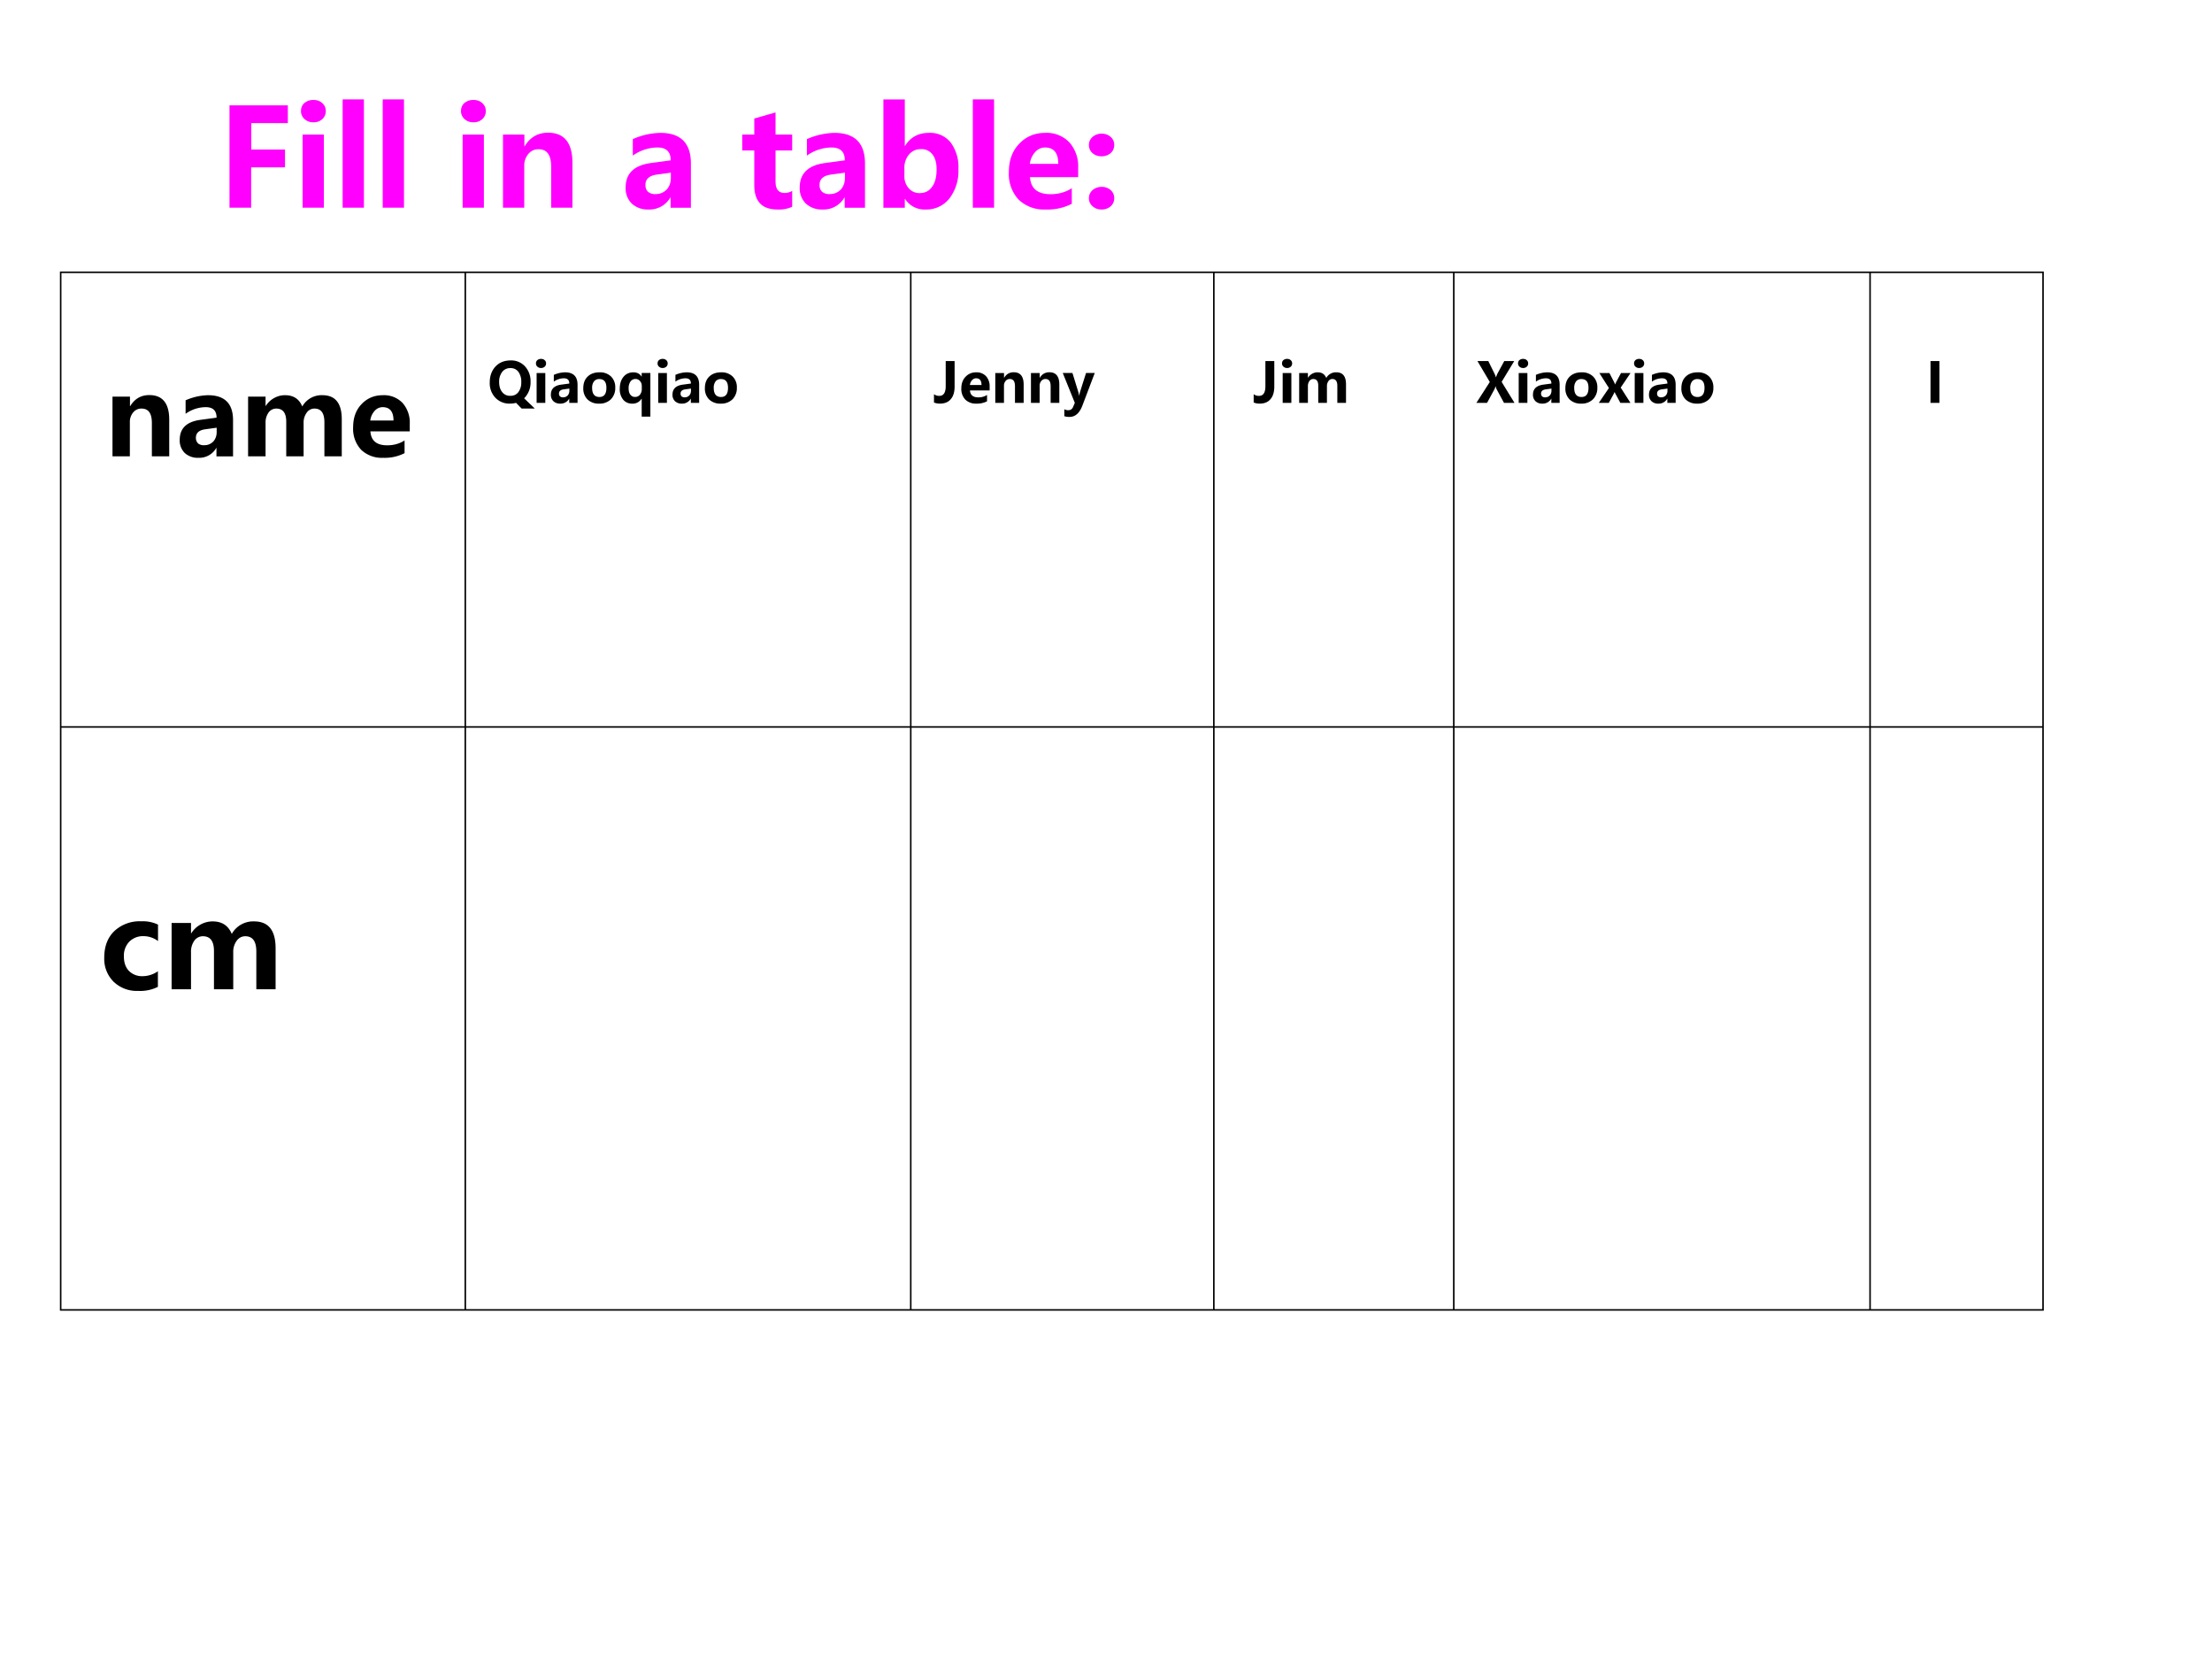 <svg xmlns="http://www.w3.org/2000/svg" xmlns:xlink="http://www.w3.org/1999/xlink" width="960" height="720" viewBox="0 0 720 540"><rect x="0" y="0" width="720" height="540" fill="#333333" stroke="none"/><g data-name="P"><clipPath id="a"><path fill-rule="evenodd" d="M0 540h720V0H0Z"/></clipPath><g clip-path="url(#a)"><path fill="#fff" fill-rule="evenodd" d="M0 540h720V0H0Z"/></g></g><g fill="none" stroke="#000" stroke-linejoin="round" stroke-width=".5" data-name="P"><path d="M151.45 88.38v338.25M296.45 88.38v338.25M395.1 88.38v338.25M473.2 88.38v338.25M608.7 88.38v338.25M19.5 236.62h645.75M19.75 88.38v338.25M665 88.38v338.25M19.5 88.63h645.75M19.5 426.38h645.75"/></g><g data-name="P"><clipPath id="b"><path fill-rule="evenodd" d="M19.8 351.48h131.64V0H19.8Z"/></clipPath><g clip-path="url(#b)"><symbol id="c"><path d="M-2147483500-2147483500Z"/></symbol><use xlink:href="#c" transform="matrix(18 0 0 -18 38654700000 -38654700000)"/><use xlink:href="#c" transform="matrix(18 0 0 -18 38654700000 -38654700000)"/><use xlink:href="#c" transform="matrix(18 0 0 -18 38654700000 -38654700000)"/><use xlink:href="#c" transform="matrix(18 0 0 -18 38654700000 -38654700000)"/><use xlink:href="#c" transform="matrix(18 0 0 -18 38654700000 -38654700000)"/><use xlink:href="#c" transform="matrix(18 0 0 -18 38654700000 -38654700000)"/><use xlink:href="#c" transform="matrix(18 0 0 -18 38654700000 -38654700000)"/></g><use xlink:href="#c" transform="matrix(18 0 0 -18 38654700000 -38654700000)"/></g><g data-name="P"><clipPath id="d"><path fill-rule="evenodd" d="M19.8 351.48h131.64V0H19.8Z"/></clipPath><g clip-path="url(#d)"><use xlink:href="#c" transform="matrix(24 0 0 -24 51539605000 -51539605000)"/></g></g><g data-name="P"><clipPath id="e"><path fill-rule="evenodd" d="M19.8 351.48h131.64V0H19.8Z"/></clipPath><g clip-path="url(#e)"><symbol id="f"><path d="M.513 0H.356v.301C.356.39.325.432.262.432A.094.094 0 0 1 .187.397a.132.132 0 0 1-.03-.089V0H0v.54h.158V.454H.16c.04.066.097.1.173.1.12 0 .18-.075.18-.223V0Z"/></symbol><symbol id="g"><path d="M.053.52a.533.533 0 0 0 .203.046C.406.566.482.491.482.34V.013h-.15v.079H.332A.177.177 0 0 0 .169 0a.173.173 0 0 0-.123.043.157.157 0 0 0-.046.12c0 .103.062.163.185.18l.148.02c0 .063-.032.095-.098.095a.316.316 0 0 1-.182-.06v.123M.231.258C.174.25.146.225.146.18c0-.02.007-.037.02-.05A.082.082 0 0 1 .224.114c.032 0 .058.012.08.034.02.023.03.052.03.085v.039L.231.258Z"/></symbol><symbol id="h"><path d="M.847 0H.69v.308C.69.391.66.432.6.432A.084.084 0 0 1 .53.395.15.15 0 0 1 .502.303V0H.345v.312c0 .08-.03.12-.09.12a.085.085 0 0 1-.07-.036.156.156 0 0 1-.027-.095V0H0v.54h.158V.456H.16c.019.03.044.054.075.071a.201.201 0 0 0 .098.026C.41.553.461.52.49.451a.2.2 0 0 0 .182.102C.788.553.847.481.847.335V0Z"/></symbol><symbol id="i"><path d="M.512.239H.156C.162.155.212.113.308.113c.06 0 .112.015.157.044V.042A.393.393 0 0 0 .272 0a.27.27 0 0 0-.2.073A.277.277 0 0 0 0 .275c0 .087.025.157.076.21.051.054.115.081.192.081a.232.232 0 0 0 .179-.07.268.268 0 0 0 .065-.19V.239M.365.337c0 .081-.033.121-.098.121A.096.096 0 0 1 .195.425a.157.157 0 0 1-.04-.088h.21Z"/></symbol><use xlink:href="#f" transform="matrix(36 0 0 -36 36.616 148.54)"/><use xlink:href="#g" transform="matrix(36 0 0 -36 58.503 149.015)"/><use xlink:href="#h" transform="matrix(36 0 0 -36 80.752 148.54)"/><use xlink:href="#i" transform="matrix(36 0 0 -36 114.944 149.015)"/></g></g><g data-name="P"><clipPath id="j"><path fill-rule="evenodd" d="M19.8 351.48h131.64V0H19.8Z"/></clipPath><g clip-path="url(#j)"><use xlink:href="#c" transform="matrix(36 0 0 -36 77309400000 -77309400000)"/></g></g><g data-name="P"><clipPath id="k"><path fill-rule="evenodd" d="M151.44 351.48H296.4V0H151.44Z"/></clipPath><g clip-path="url(#k)"><use xlink:href="#c" transform="matrix(18 0 0 -18 38654700000 -38654700000)"/><use xlink:href="#c" transform="matrix(18 0 0 -18 38654700000 -38654700000)"/><use xlink:href="#c" transform="matrix(18 0 0 -18 38654700000 -38654700000)"/></g><use xlink:href="#c" transform="matrix(18 0 0 -18 38654700000 -38654700000)"/></g><g data-name="P"><clipPath id="l"><path fill-rule="evenodd" d="M151.44 351.48H296.4V0H151.44Z"/></clipPath><g clip-path="url(#l)"><symbol id="m"><path d="M0 .47C0 .59.035.685.104.76.173.833.264.87.378.87a.336.336 0 0 0 .26-.108.394.394 0 0 0 .1-.277.404.404 0 0 0-.116-.3L.814 0H.576l-.1.103a.42.42 0 0 0-.11-.014.349.349 0 0 0-.264.106A.383.383 0 0 0 0 .47M.17.48c0-.074.017-.134.053-.18a.174.174 0 0 1 .146-.07C.432.229.48.25.516.295A.285.285 0 0 1 .57.476a.304.304 0 0 1-.051.187.17.17 0 0 1-.145.068.179.179 0 0 1-.15-.07A.29.29 0 0 1 .17.48Z"/></symbol><symbol id="n"><path d="M0 .714c0 .024.008.044.025.059.018.015.04.023.066.023.028 0 .05-.008.067-.024A.075.075 0 0 0 .183.714a.078.078 0 0 0-.026-.06.094.094 0 0 0-.066-.023.093.093 0 0 0-.065.024.077.077 0 0 0-.026.06M.012 0v.54h.157V0H.012Z"/></symbol><symbol id="o"><path d="M0 .28c0 .09.027.16.08.21.053.051.125.076.214.076A.283.283 0 0 0 .501.491.268.268 0 0 0 .578.29.286.286 0 0 0 .5.079.288.288 0 0 0 .287 0a.288.288 0 0 0-.21.075A.275.275 0 0 0 0 .281m.16.002C.16.175.204.12.292.12c.084 0 .126.055.126.166 0 .106-.043.158-.127.158A.118.118 0 0 1 .194.403.187.187 0 0 1 .16.283Z"/></symbol><symbol id="p"><path d="M.553 0H.396v.325H.394a.186.186 0 0 0-.168-.09.207.207 0 0 0-.164.071.295.295 0 0 0-.062.2c0 .09.023.161.068.215.045.054.105.08.178.08.066 0 .116-.025.148-.077h.002V.79h.157V0M.398.552c0 .036-.01.066-.032.091a.103.103 0 0 1-.082.038.108.108 0 0 1-.09-.045A.206.206 0 0 1 .16.51C.16.46.17.424.192.396a.104.104 0 0 1 .084-.04c.037 0 .067.014.089.041a.165.165 0 0 1 .033.108v.047Z"/></symbol><use xlink:href="#m" transform="matrix(18 0 0 -18 159.41 132.977)"/><use xlink:href="#n" transform="matrix(18 0 0 -18 174.451 131.14)"/><use xlink:href="#g" transform="matrix(18 0 0 -18 179.313 131.377)"/><use xlink:href="#o" transform="matrix(18 0 0 -18 189.858 131.377)"/><use xlink:href="#p" transform="matrix(18 0 0 -18 201.738 135.614)"/><use xlink:href="#n" transform="matrix(18 0 0 -18 214.033 131.14)"/><use xlink:href="#g" transform="matrix(18 0 0 -18 218.895 131.377)"/><use xlink:href="#o" transform="matrix(18 0 0 -18 229.44 131.377)"/></g><clipPath id="q"><path fill-rule="evenodd" d="M151.44 351.48H296.4V0H151.44Z"/></clipPath><g clip-path="url(#q)"><use xlink:href="#c" transform="matrix(18 0 0 -18 38654700000 -38654700000)"/></g><use xlink:href="#c" transform="matrix(18 0 0 -18 38654700000 -38654700000)"/></g><g data-name="P"><clipPath id="r"><path fill-rule="evenodd" d="M296.4 265.08h98.64V0H296.4Z"/></clipPath><g clip-path="url(#r)"><use xlink:href="#c" transform="matrix(18 0 0 -18 38654700000 -38654700000)"/><use xlink:href="#c" transform="matrix(18 0 0 -18 38654700000 -38654700000)"/><use xlink:href="#c" transform="matrix(18 0 0 -18 38654700000 -38654700000)"/><use xlink:href="#c" transform="matrix(18 0 0 -18 38654700000 -38654700000)"/><use xlink:href="#c" transform="matrix(18 0 0 -18 38654700000 -38654700000)"/></g><use xlink:href="#c" transform="matrix(18 0 0 -18 38654700000 -38654700000)"/></g><g data-name="P"><clipPath id="s"><path fill-rule="evenodd" d="M296.4 265.08h98.64V0H296.4Z"/></clipPath><g clip-path="url(#s)"><symbol id="t"><path d="M.373.31C.373.21.35.133.303.08.259.027.193 0 .107 0A.283.283 0 0 0 0 .02V.17A.155.155 0 0 1 .096.14c.077 0 .116.058.116.176V.77h.161V.31Z"/></symbol><symbol id="u"><path d="M.578.793.355.205C.303.068.225 0 .123 0a.279.279 0 0 0-.095.013v.126a.139.139 0 0 1 .07-.018c.043 0 .073.02.09.063l.03.07L0 .794h.175L.28.454A.367.367 0 0 0 .294.386h.003C.3.403.305.426.313.454l.108.34h.157Z"/></symbol><use xlink:href="#t" transform="matrix(18 0 0 -18 304.008 131.377)"/><use xlink:href="#i" transform="matrix(18 0 0 -18 312.908 131.377)"/><use xlink:href="#f" transform="matrix(18 0 0 -18 323.964 131.14)"/><use xlink:href="#f" transform="matrix(18 0 0 -18 335.574 131.14)"/><use xlink:href="#u" transform="matrix(18 0 0 -18 345.928 135.702)"/></g><use xlink:href="#c" transform="matrix(18 0 0 -18 38654700000 -38654700000)"/></g><g data-name="P"><clipPath id="v"><path fill-rule="evenodd" d="M395.04 265.08h78.12V0h-78.12Z"/></clipPath><g clip-path="url(#v)"><use xlink:href="#c" transform="matrix(18 0 0 -18 38654700000 -38654700000)"/><use xlink:href="#c" transform="matrix(18 0 0 -18 38654700000 -38654700000)"/><use xlink:href="#c" transform="matrix(18 0 0 -18 38654700000 -38654700000)"/></g><use xlink:href="#c" transform="matrix(18 0 0 -18 38654700000 -38654700000)"/></g><g data-name="P"><clipPath id="w"><path fill-rule="evenodd" d="M395.04 265.08h78.12V0h-78.12Z"/></clipPath><g clip-path="url(#w)"><use xlink:href="#c" transform="matrix(18 0 0 -18 38654700000 -38654700000)"/></g><use xlink:href="#t" transform="matrix(18 0 0 -18 408.068 131.377)"/><use xlink:href="#n" transform="matrix(18 0 0 -18 417.293 131.14)"/><use xlink:href="#h" transform="matrix(18 0 0 -18 422.876 131.14)"/><use xlink:href="#c" transform="matrix(18 0 0 -18 38654700000 -38654700000)"/></g><g data-name="P"><clipPath id="x"><path fill-rule="evenodd" d="M473.16 265.08h135.48V0H473.16Z"/></clipPath><g clip-path="url(#x)"><use xlink:href="#c" transform="matrix(18 0 0 -18 38654700000 -38654700000)"/><use xlink:href="#c" transform="matrix(18 0 0 -18 38654700000 -38654700000)"/><use xlink:href="#c" transform="matrix(18 0 0 -18 38654700000 -38654700000)"/></g><use xlink:href="#c" transform="matrix(18 0 0 -18 38654700000 -38654700000)"/></g><g data-name="P"><clipPath id="y"><path fill-rule="evenodd" d="M473.16 265.08h135.48V0H473.16Z"/></clipPath><g clip-path="url(#y)"><symbol id="z"><path d="M.69 0H.5L.364.251a.214.214 0 0 0-.015.05H.347A.341.341 0 0 0 .329.25L.193 0H0l.243.378L.02.756h.196L.33.525A.39.39 0 0 0 .354.462h.001A.84.84 0 0 0 .38.527l.125.23h.18L.457.38.69 0Z"/></symbol><symbol id="A"><path d="M.574.54.396.277.573 0H.39L.31.149a.388.388 0 0 0-.024.048H.285A.337.337 0 0 0 .263.15L.181 0H0l.183.269L.01.54h.182l.08-.155a.447.447 0 0 0 .022-.05h.002c.004.011.011.028.023.05L.402.54h.172Z"/></symbol><use xlink:href="#z" transform="matrix(18 0 0 -18 480.55 131.14)"/><use xlink:href="#n" transform="matrix(18 0 0 -18 494.117 131.14)"/><use xlink:href="#g" transform="matrix(18 0 0 -18 498.98 131.377)"/><use xlink:href="#o" transform="matrix(18 0 0 -18 509.524 131.377)"/><use xlink:href="#A" transform="matrix(18 0 0 -18 520.402 131.14)"/><use xlink:href="#n" transform="matrix(18 0 0 -18 531.881 131.14)"/><use xlink:href="#g" transform="matrix(18 0 0 -18 536.743 131.377)"/><use xlink:href="#o" transform="matrix(18 0 0 -18 547.288 131.377)"/></g><use xlink:href="#c" transform="matrix(18 0 0 -18 38654700000 -38654700000)"/></g><g data-name="P"><clipPath id="B"><path fill-rule="evenodd" d="M608.64 265.08h56.4V0h-56.4Z"/></clipPath><g clip-path="url(#B)"><use xlink:href="#c" transform="matrix(18 0 0 -18 38654700000 -38654700000)"/><use xlink:href="#c" transform="matrix(18 0 0 -18 38654700000 -38654700000)"/><use xlink:href="#c" transform="matrix(18 0 0 -18 38654700000 -38654700000)"/></g><use xlink:href="#c" transform="matrix(18 0 0 -18 38654700000 -38654700000)"/></g><g data-name="P"><clipPath id="C"><path fill-rule="evenodd" d="M608.64 265.08h56.4V0h-56.4Z"/></clipPath><g clip-path="url(#C)"><use xlink:href="#c" transform="matrix(18 0 0 -18 38654700000 -38654700000)"/><use xlink:href="#c" transform="matrix(18 0 0 -18 38654700000 -38654700000)"/></g><symbol id="D"><path d="M.161.756V0H0v.756h.161Z"/></symbol><use xlink:href="#D" transform="matrix(18 0 0 -18 628.374 131.14)"/><use xlink:href="#c" transform="matrix(18 0 0 -18 38654700000 -38654700000)"/></g><g data-name="P"><clipPath id="E"><path fill-rule="evenodd" d="M19.8 540h131.64V0H19.8Z"/></clipPath><g clip-path="url(#E)"><use xlink:href="#c" transform="matrix(18 0 0 -18 38654700000 -38654700000)"/><use xlink:href="#c" transform="matrix(18 0 0 -18 38654700000 -38654700000)"/></g><use xlink:href="#c" transform="matrix(18 0 0 -18 38654700000 -38654700000)"/></g><g data-name="P"><clipPath id="F"><path fill-rule="evenodd" d="M19.8 540h131.64V0H19.8Z"/></clipPath><g clip-path="url(#F)"><use xlink:href="#c" transform="matrix(18 0 0 -18 38654700000 -38654700000)"/></g></g><g data-name="P"><clipPath id="G"><path fill-rule="evenodd" d="M19.8 540h131.64V0H19.8Z"/></clipPath><g clip-path="url(#G)"><use xlink:href="#c" transform="matrix(18 0 0 -18 38654700000 -38654700000)"/></g></g><g data-name="P"><clipPath id="H"><path fill-rule="evenodd" d="M19.8 540h131.64V0H19.8Z"/></clipPath><g clip-path="url(#H)"><symbol id="I"><path d="M.437.033A.322.322 0 0 0 .276 0a.272.272 0 0 0-.2.075A.262.262 0 0 0 0 .27c0 .092.027.164.082.217a.3.3 0 0 0 .219.08A.285.285 0 0 0 .438.54V.406a.196.196 0 0 1-.119.04A.157.157 0 0 1 .203.4.164.164 0 0 1 .16.281C.16.23.174.192.2.164A.15.15 0 0 1 .314.12a.22.22 0 0 1 .123.04V.033Z"/></symbol><use xlink:href="#I" transform="matrix(39.96 0 0 -39.96 33.932 322.537)"/><use xlink:href="#h" transform="matrix(39.96 0 0 -39.96 55.86 322.01)"/></g></g><use xlink:href="#c" data-name="P" transform="matrix(39.96 0 0 -39.96 85813440000 -85813440000)"/><g data-name="P"><symbol id="J"><path d="M-2147483500-2147483500Z"/></symbol><use xlink:href="#J" transform="matrix(9.96 0 0 -9.96 21388936000 -21388936000)"/><use xlink:href="#J" transform="matrix(9.96 0 0 -9.96 21388936000 -21388936000)"/><use xlink:href="#J" transform="matrix(9.96 0 0 -9.96 21388936000 -21388936000)"/><use xlink:href="#J" transform="matrix(9.96 0 0 -9.96 21388936000 -21388936000)"/><use xlink:href="#J" transform="matrix(9.96 0 0 -9.96 21388936000 -21388936000)"/><use xlink:href="#J" transform="matrix(9.96 0 0 -9.96 21388936000 -21388936000)"/><use xlink:href="#J" transform="matrix(9.96 0 0 -9.96 21388936000 -21388936000)"/><use xlink:href="#J" transform="matrix(9.96 0 0 -9.96 21388936000 -21388936000)"/><use xlink:href="#J" transform="matrix(9.96 0 0 -9.96 21388936000 -21388936000)"/><use xlink:href="#J" transform="matrix(9.96 0 0 -9.96 21388936000 -21388936000)"/><use xlink:href="#J" transform="matrix(9.96 0 0 -9.96 21388936000 -21388936000)"/><use xlink:href="#J" transform="matrix(9.96 0 0 -9.96 21388936000 -21388936000)"/><use xlink:href="#J" transform="matrix(9.96 0 0 -9.96 21388936000 -21388936000)"/><use xlink:href="#J" transform="matrix(9.96 0 0 -9.96 21388936000 -21388936000)"/><use xlink:href="#J" transform="matrix(9.96 0 0 -9.96 21388936000 -21388936000)"/><use xlink:href="#J" transform="matrix(9.96 0 0 -9.96 21388936000 -21388936000)"/><use xlink:href="#J" transform="matrix(9.96 0 0 -9.96 21388936000 -21388936000)"/><use xlink:href="#J" transform="matrix(9.96 0 0 -9.96 21388936000 -21388936000)"/><use xlink:href="#J" transform="matrix(9.96 0 0 -9.96 21388936000 -21388936000)"/><use xlink:href="#J" transform="matrix(9.96 0 0 -9.96 21388936000 -21388936000)"/><use xlink:href="#J" transform="matrix(9.96 0 0 -9.96 21388936000 -21388936000)"/><use xlink:href="#J" transform="matrix(9.96 0 0 -9.96 21388936000 -21388936000)"/><use xlink:href="#J" transform="matrix(9.96 0 0 -9.96 21388936000 -21388936000)"/><use xlink:href="#J" transform="matrix(9.96 0 0 -9.96 21388936000 -21388936000)"/><use xlink:href="#J" transform="matrix(9.96 0 0 -9.96 21388936000 -21388936000)"/><use xlink:href="#J" transform="matrix(9.96 0 0 -9.96 21388936000 -21388936000)"/><use xlink:href="#J" transform="matrix(9.96 0 0 -9.96 21388936000 -21388936000)"/><use xlink:href="#J" transform="matrix(9.96 0 0 -9.96 21388936000 -21388936000)"/><use xlink:href="#J" transform="matrix(9.96 0 0 -9.96 21388936000 -21388936000)"/><use xlink:href="#J" transform="matrix(9.96 0 0 -9.96 21388936000 -21388936000)"/><use xlink:href="#J" transform="matrix(9.96 0 0 -9.96 21388936000 -21388936000)"/><use xlink:href="#J" transform="matrix(9.96 0 0 -9.96 21388936000 -21388936000)"/><use xlink:href="#J" transform="matrix(9.96 0 0 -9.96 21388936000 -21388936000)"/><symbol id="K"><path d="M-2147483500-2147483500Z"/></symbol><use xlink:href="#K" transform="matrix(9.96 0 0 -9.96 21388936000 -21388936000)"/></g><g data-name="P"><symbol id="L"><path d="M.431.625h-.27V.43H.41V.298H.16V0H0v.756h.431V.625Z"/></symbol><symbol id="M"><path d="M0 0v.8h.157V0H0Z"/></symbol><symbol id="N"><path d="M.369.02A.232.232 0 0 0 .26 0C.146 0 .089.06.089.18v.256H0v.117h.089v.119l.157.045V.553h.123V.436H.246V.208C.246.15.268.122.314.122c.018 0 .036.005.055.015V.02Z"/></symbol><symbol id="O"><path d="M.158.078V.013H0v.8h.158V.47H.16C.2.535.26.566.336.566a.194.194 0 0 0 .16-.07.303.303 0 0 0 .058-.198.333.333 0 0 0-.066-.216A.215.215 0 0 0 .312 0 .17.17 0 0 0 .16.078H.158M.155.247a.13.13 0 0 1 .032-.09.103.103 0 0 1 .08-.036c.04 0 .07.015.092.046.023.03.034.074.034.13 0 .046-.01.083-.03.109a.1.1 0 0 1-.086.04.111.111 0 0 1-.088-.04.15.15 0 0 1-.034-.102V.247Z"/></symbol><symbol id="P"><path d="M0 .477c0 .024.01.044.028.06A.1.1 0 0 0 .094.56.097.097 0 0 0 .16.537a.076.076 0 0 0 .027-.06A.077.077 0 0 0 .16.416.1.1 0 0 0 .092.393a.096.096 0 0 0-.066.024.078.078 0 0 0-.026.06m0-.393c0 .024.01.044.028.06a.1.1 0 0 0 .066.023A.096.096 0 0 0 .16.144a.077.077 0 0 0 .027-.06A.077.077 0 0 0 .16.023.1.1 0 0 0 .092 0a.096.096 0 0 0-.065.024.077.077 0 0 0-.027.06Z"/></symbol><use xlink:href="#L" fill="#f0f" transform="matrix(44.064 0 0 -44.064 74.7 67.61)"/><use xlink:href="#n" fill="#f0f" transform="matrix(44.064 0 0 -44.064 97.975 67.61)"/><use xlink:href="#M" fill="#f0f" transform="matrix(44.064 0 0 -44.064 111.534 67.61)"/><use xlink:href="#M" fill="#f0f" transform="matrix(44.064 0 0 -44.064 124.577 67.61)"/><use xlink:href="#c" fill="#f0f" transform="matrix(44.064 0 0 -44.064 94626710000 -94626710000)"/><use xlink:href="#n" fill="#f0f" transform="matrix(44.064 0 0 -44.064 150.058 67.61)"/><use xlink:href="#f" fill="#f0f" transform="matrix(44.064 0 0 -44.064 163.725 67.61)"/><use xlink:href="#c" fill="#f0f" transform="matrix(44.064 0 0 -44.064 94626710000 -94626710000)"/><use xlink:href="#g" fill="#f0f" transform="matrix(44.064 0 0 -44.064 203.645 68.19)"/><use xlink:href="#c" fill="#f0f" transform="matrix(44.064 0 0 -44.064 94626710000 -94626710000)"/><use xlink:href="#N" fill="#f0f" transform="matrix(44.064 0 0 -44.064 241.596 68.19)"/><use xlink:href="#g" fill="#f0f" transform="matrix(44.064 0 0 -44.064 260.312 68.19)"/><use xlink:href="#O" fill="#f0f" transform="matrix(44.064 0 0 -44.064 287.545 68.19)"/><use xlink:href="#M" fill="#f0f" transform="matrix(44.064 0 0 -44.064 316.652 67.61)"/><use xlink:href="#i" fill="#f0f" transform="matrix(44.064 0 0 -44.064 328.382 68.19)"/><use xlink:href="#P" fill="#f0f" transform="matrix(44.064 0 0 -44.064 354.436 68.19)"/><use xlink:href="#c" fill="#f0f" transform="matrix(44.064 0 0 -44.064 94626710000 -94626710000)"/></g></svg>